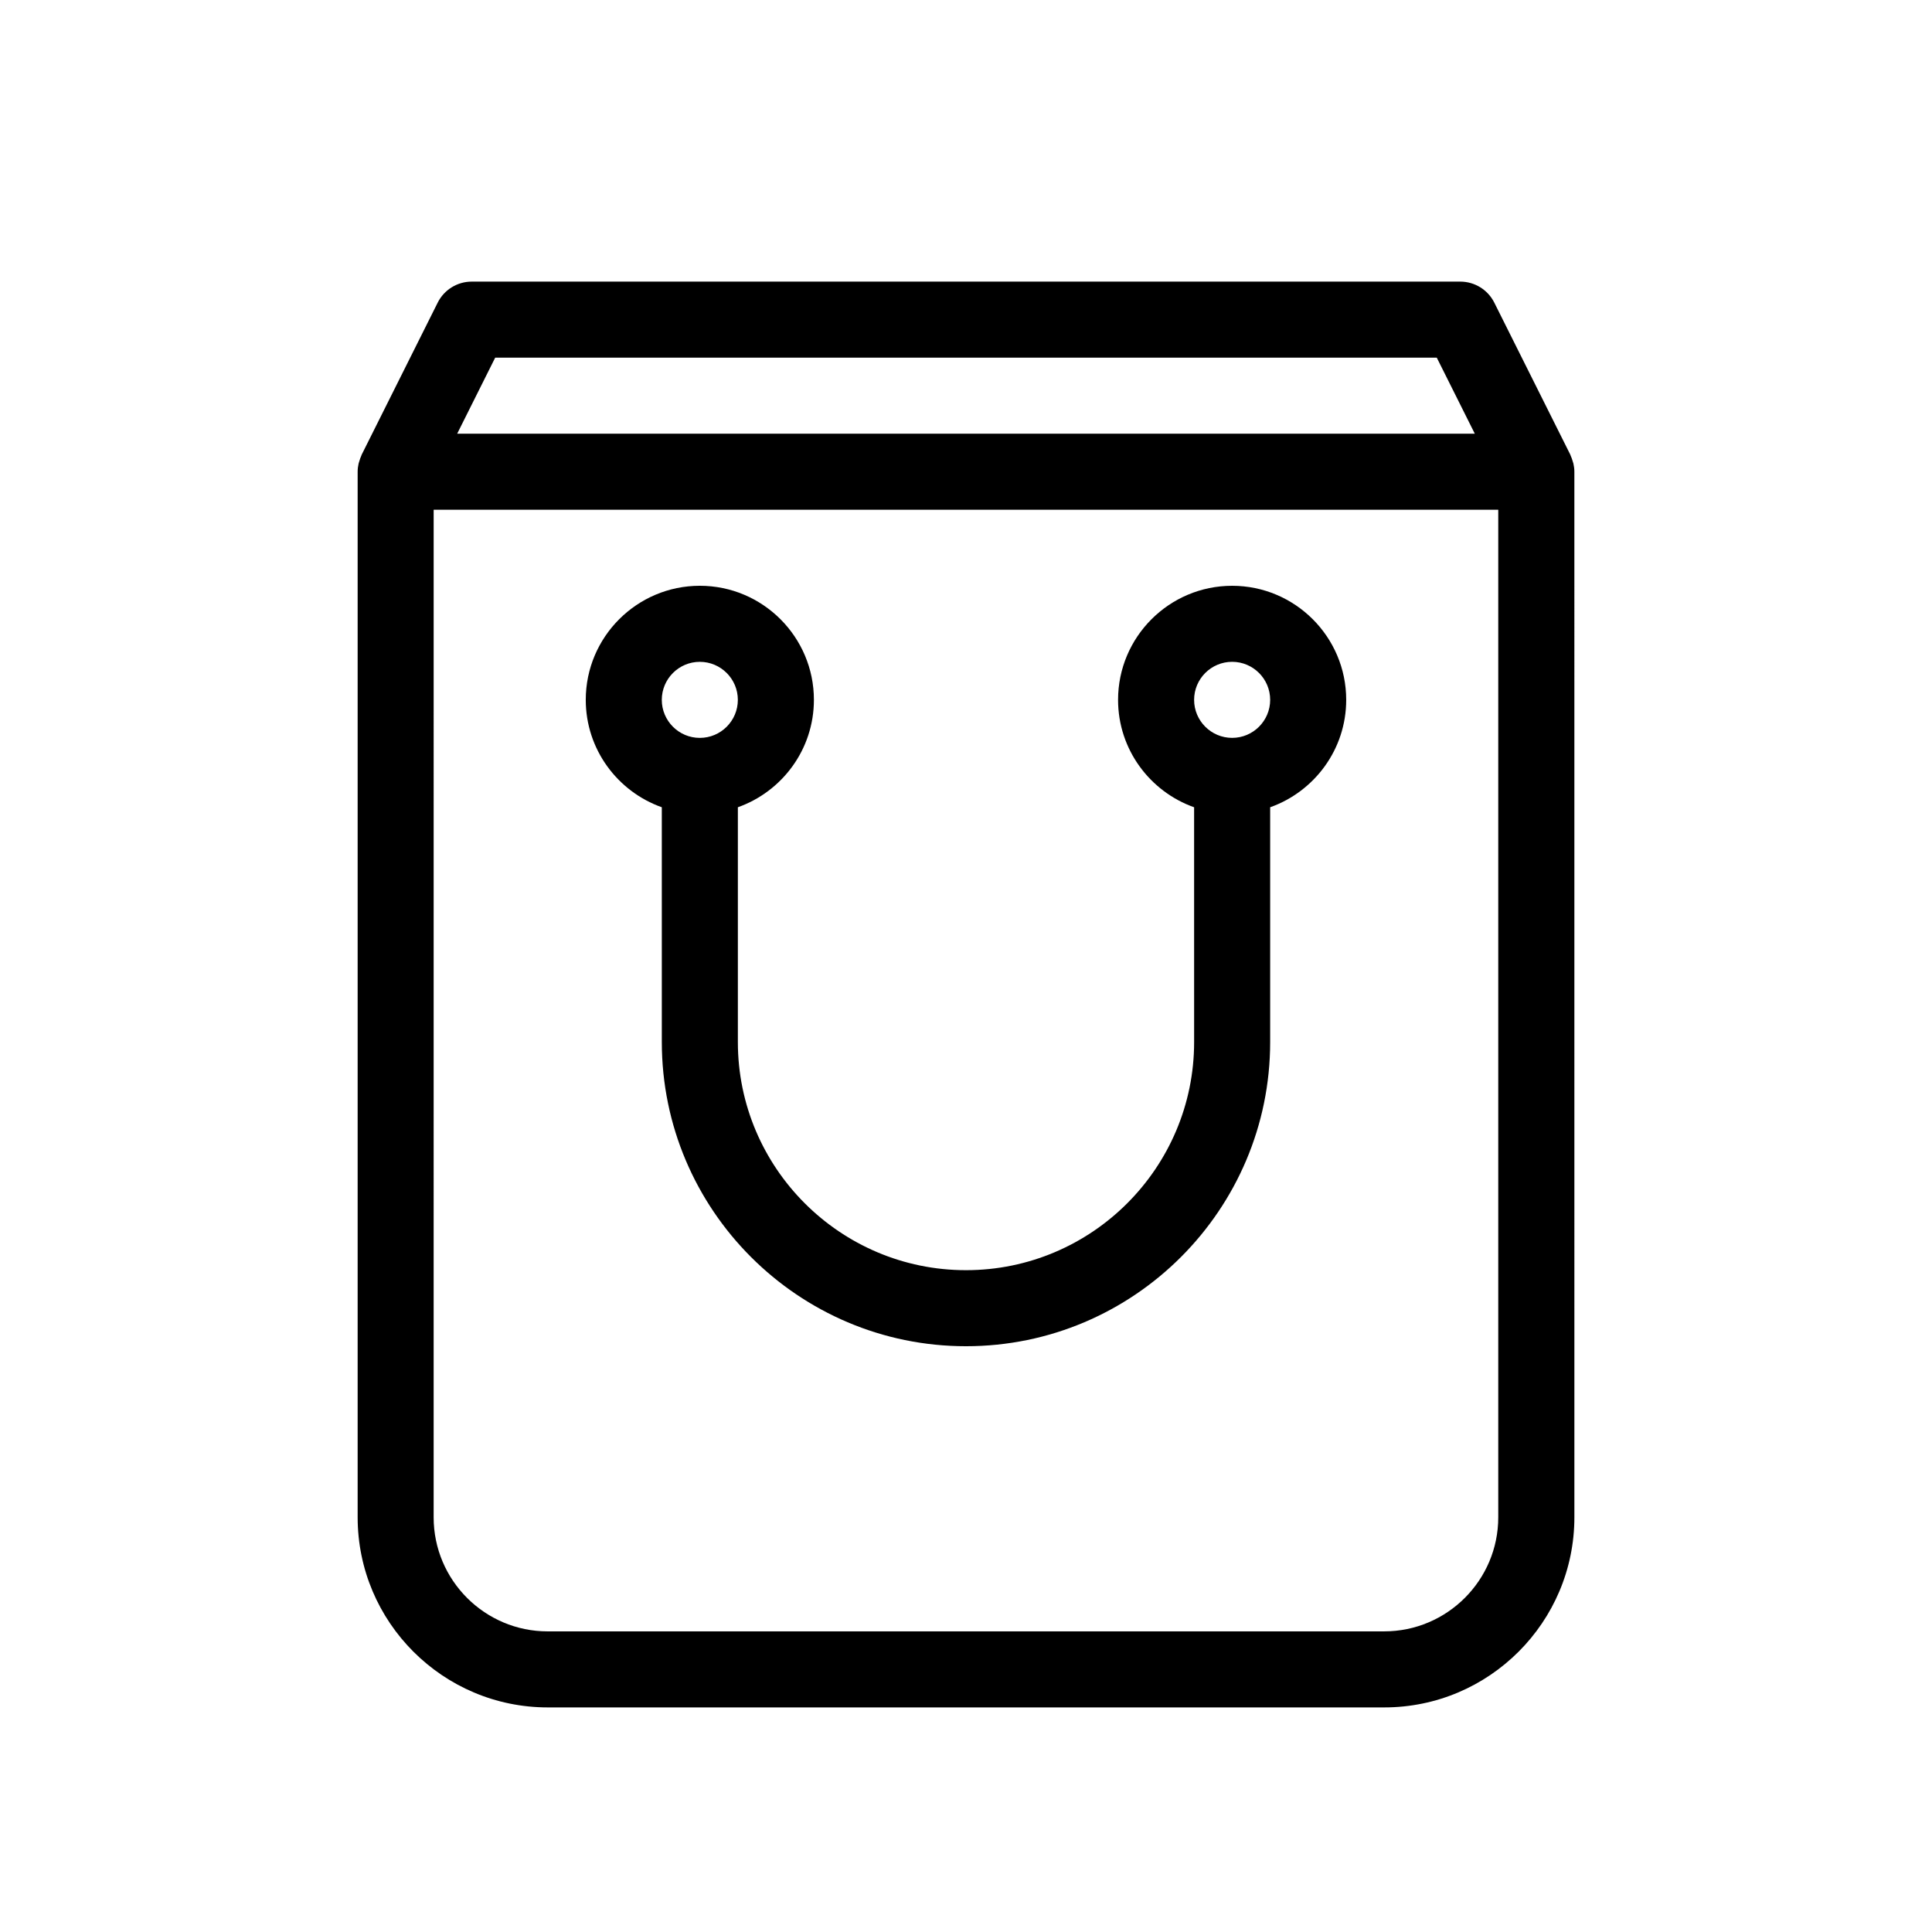 <?xml version="1.0" encoding="UTF-8"?>
<!-- Uploaded to: ICON Repo, www.iconrepo.com, Generator: ICON Repo Mixer Tools -->
<svg fill="#000000" width="800px" height="800px" version="1.1" viewBox="144 144 512 512" xmlns="http://www.w3.org/2000/svg">
 <path d="m470.53 299.24c-16.672 0-30.23 13.559-30.23 30.23 0 13.133 8.43 24.305 20.152 28.465l0.004 62.219c0 33.336-27.121 60.457-60.457 60.457s-60.457-27.121-60.457-60.457v-62.223c11.723-4.16 20.152-15.332 20.152-28.465 0-16.672-13.559-30.23-30.23-30.23s-30.23 13.559-30.23 30.23c0 13.133 8.43 24.305 20.152 28.465l0.004 62.223c0 44.445 36.164 80.609 80.609 80.609s80.609-36.164 80.609-80.609v-62.223c11.723-4.16 20.152-15.332 20.152-28.465 0-16.672-13.559-30.227-30.23-30.227zm-141.07 20.152c5.559 0 10.078 4.519 10.078 10.078s-4.519 10.078-10.078 10.078-10.078-4.519-10.078-10.078c0.004-5.562 4.519-10.078 10.078-10.078zm141.07 20.152c-5.559 0-10.078-4.519-10.078-10.078s4.519-10.078 10.078-10.078 10.078 4.519 10.078 10.078-4.519 10.078-10.078 10.078zm90.43-72.727c-0.047-0.203-0.125-0.387-0.18-0.578-0.145-0.508-0.312-1.004-0.535-1.477-0.039-0.086-0.051-0.176-0.09-0.258l-20.152-40.305c-1.711-3.414-5.199-5.57-9.016-5.57h-261.98c-3.812 0-7.305 2.156-9.012 5.566l-20.152 40.305c-0.039 0.082-0.055 0.176-0.09 0.258-0.223 0.473-0.387 0.969-0.535 1.477-0.055 0.195-0.137 0.383-0.18 0.578-0.164 0.711-0.258 1.441-0.258 2.195v277.09c0 27.781 22.602 50.383 50.383 50.383h221.68c27.781 0 50.383-22.602 50.383-50.383l-0.004-277.09c0-0.754-0.098-1.484-0.258-2.191zm-285.73-28.035h249.53l10.078 20.152h-269.68zm235.6 337.55h-221.68c-16.672 0-30.23-13.559-30.23-30.23l0.004-267.02h282.13v267.02c0 16.668-13.559 30.227-30.23 30.227z"/>
</svg>
